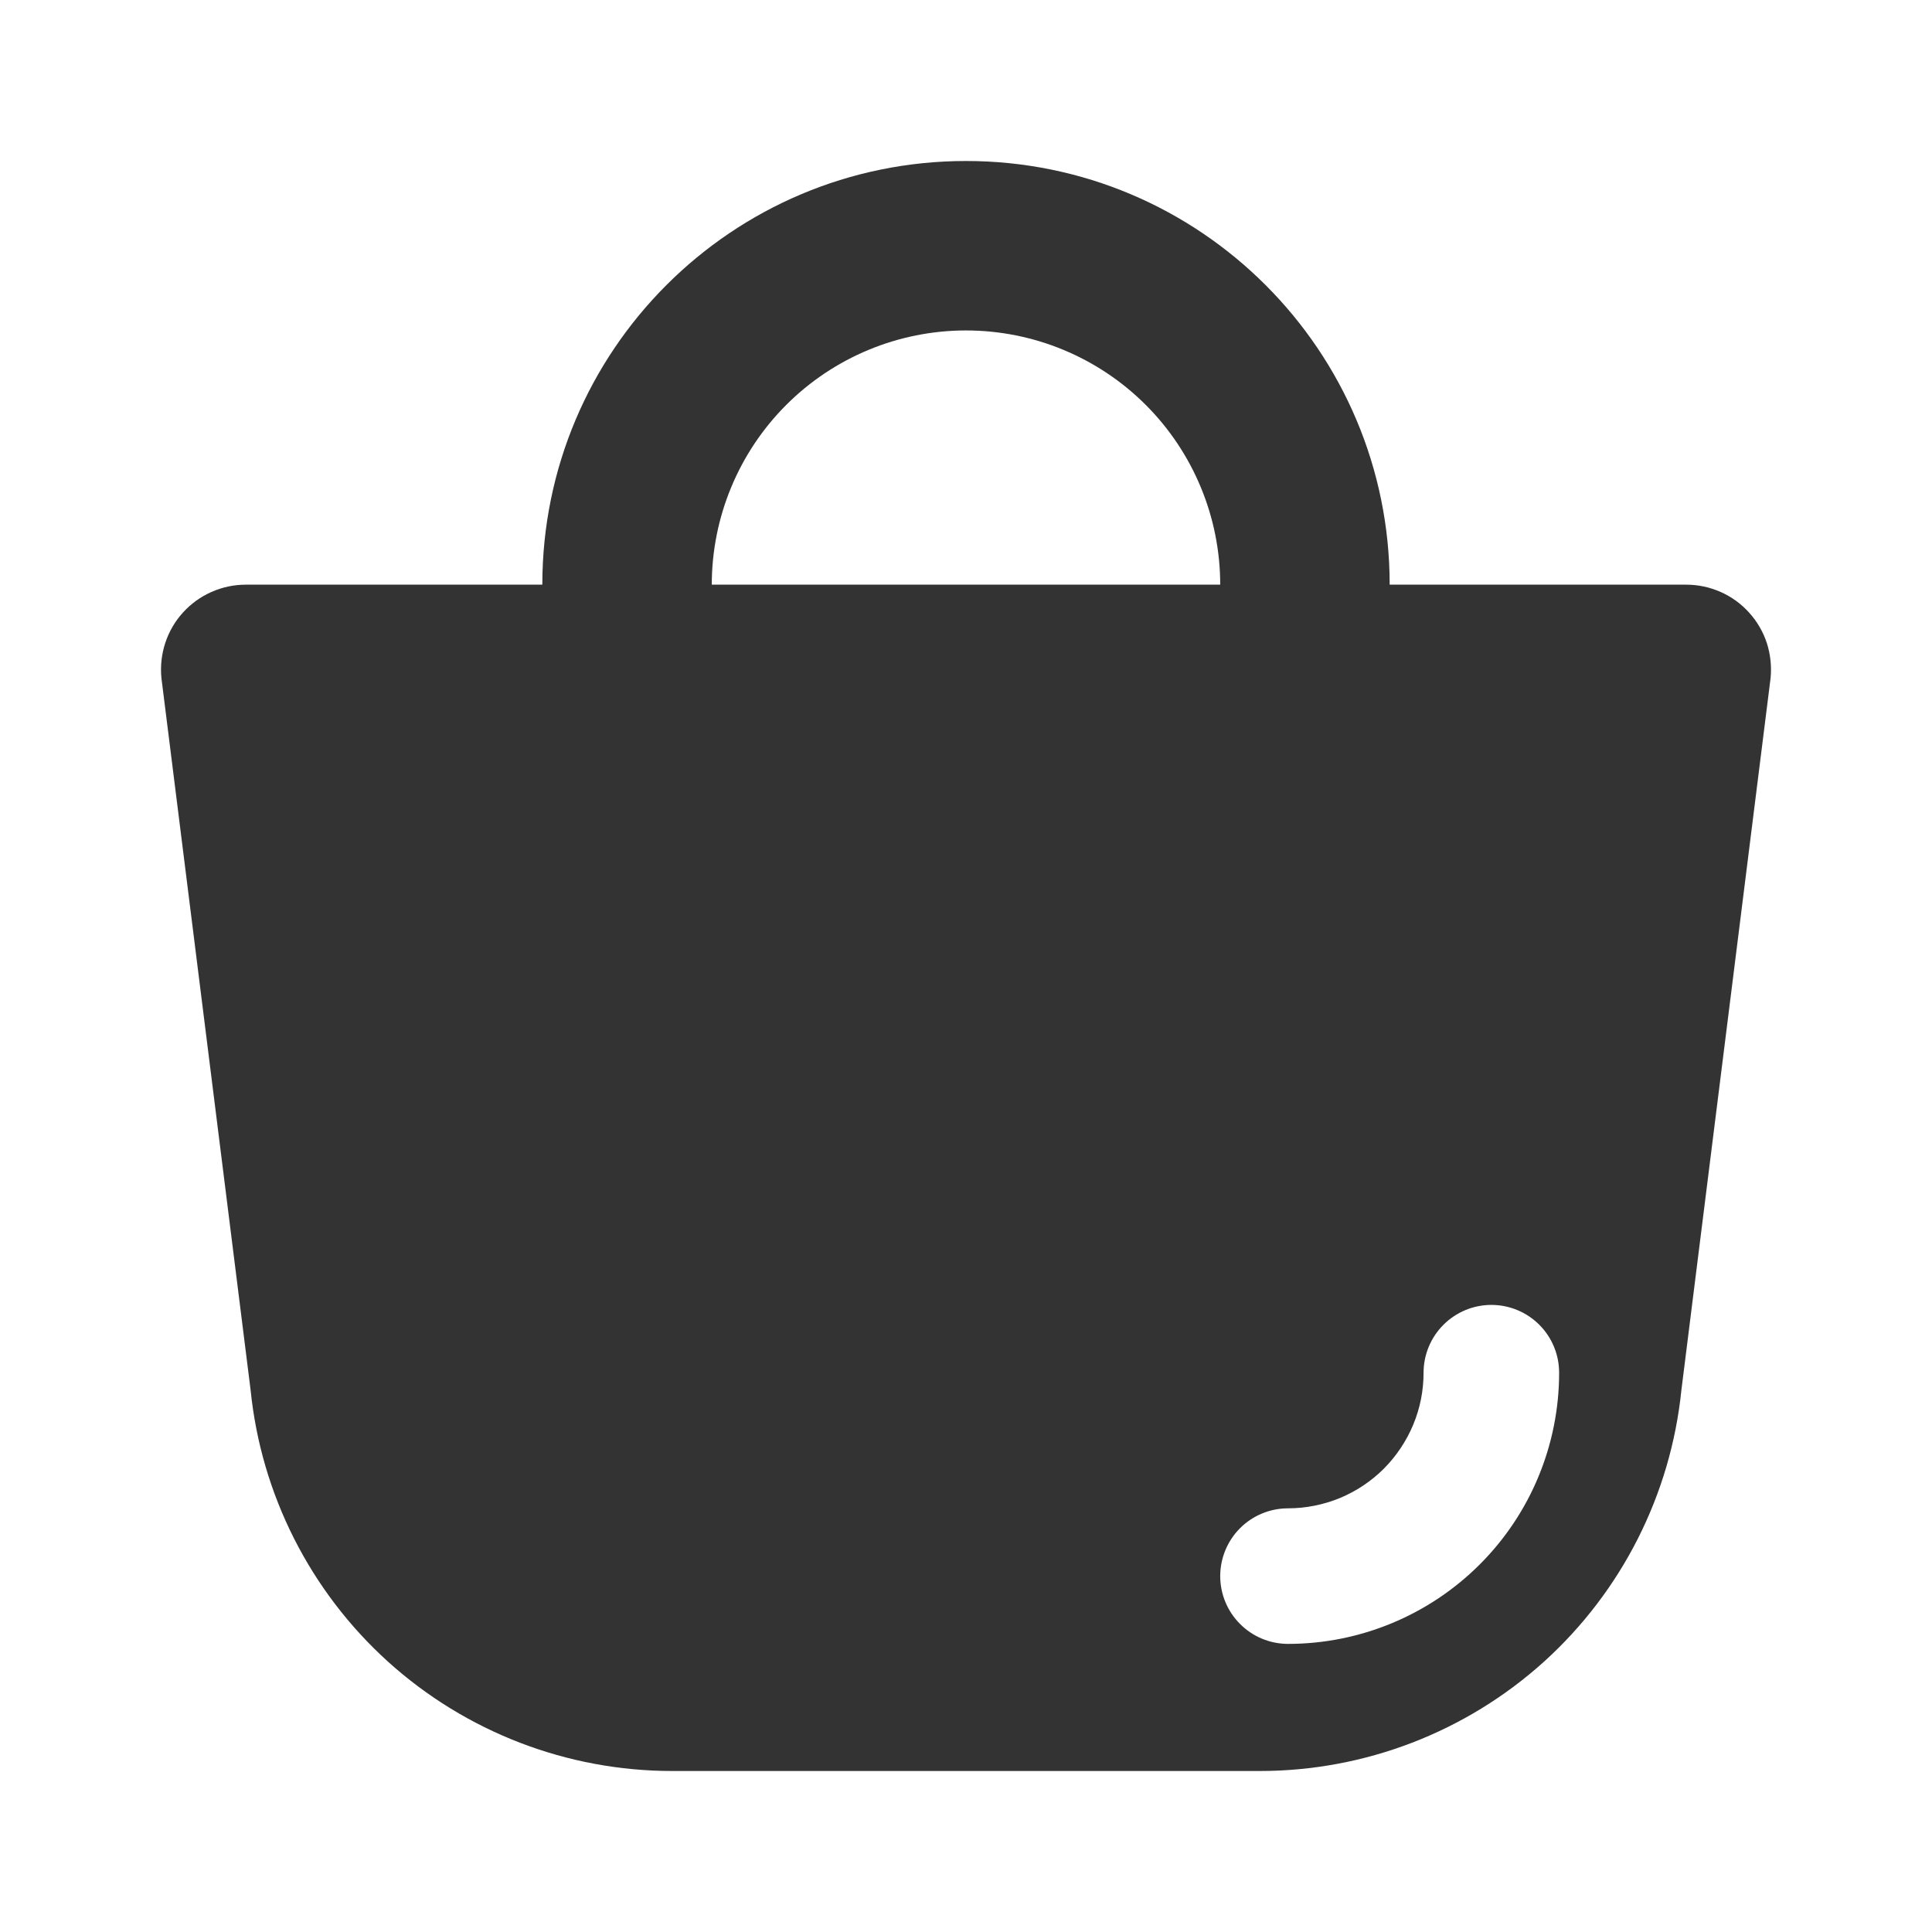 <svg width="24" height="24" viewBox="0 0 24 24" fill="none" xmlns="http://www.w3.org/2000/svg">
<path d="M6.737 7.263C6.737 4.356 9.093 2 12 2C14.907 2 17.263 4.356 17.263 7.263H20.947C21.095 7.263 21.24 7.294 21.375 7.354C21.509 7.413 21.63 7.501 21.728 7.61C21.827 7.719 21.902 7.848 21.948 7.987C21.993 8.127 22.009 8.275 21.995 8.422L20.887 17.267C20.755 18.564 20.147 19.767 19.18 20.642C18.212 21.516 16.954 22 15.65 22H8.35C7.046 22 5.788 21.516 4.82 20.642C3.853 19.767 3.244 18.564 3.113 17.267L2.005 8.421C1.991 8.275 2.007 8.127 2.053 7.987C2.099 7.847 2.173 7.719 2.272 7.61C2.371 7.501 2.491 7.413 2.626 7.354C2.76 7.294 2.906 7.263 3.053 7.263H6.737V7.263ZM8.842 7.263H15.158C15.158 6.426 14.825 5.622 14.233 5.03C13.641 4.438 12.838 4.105 12 4.105C11.162 4.105 10.359 4.438 9.767 5.03C9.175 5.622 8.842 6.426 8.842 7.263V7.263ZM16 20.421C16.893 20.421 17.75 20.066 18.382 19.434C19.014 18.803 19.368 17.946 19.368 17.053C19.368 16.829 19.28 16.615 19.122 16.457C18.964 16.299 18.75 16.21 18.526 16.21C18.303 16.21 18.089 16.299 17.931 16.457C17.773 16.615 17.684 16.829 17.684 17.053C17.684 17.274 17.641 17.493 17.556 17.697C17.471 17.901 17.347 18.087 17.191 18.244C17.035 18.4 16.849 18.524 16.645 18.609C16.44 18.693 16.221 18.737 16 18.737C15.777 18.737 15.562 18.826 15.405 18.983C15.247 19.141 15.158 19.356 15.158 19.579C15.158 19.802 15.247 20.017 15.405 20.174C15.562 20.332 15.777 20.421 16 20.421V20.421Z" fill="#333333"/>
</svg>
